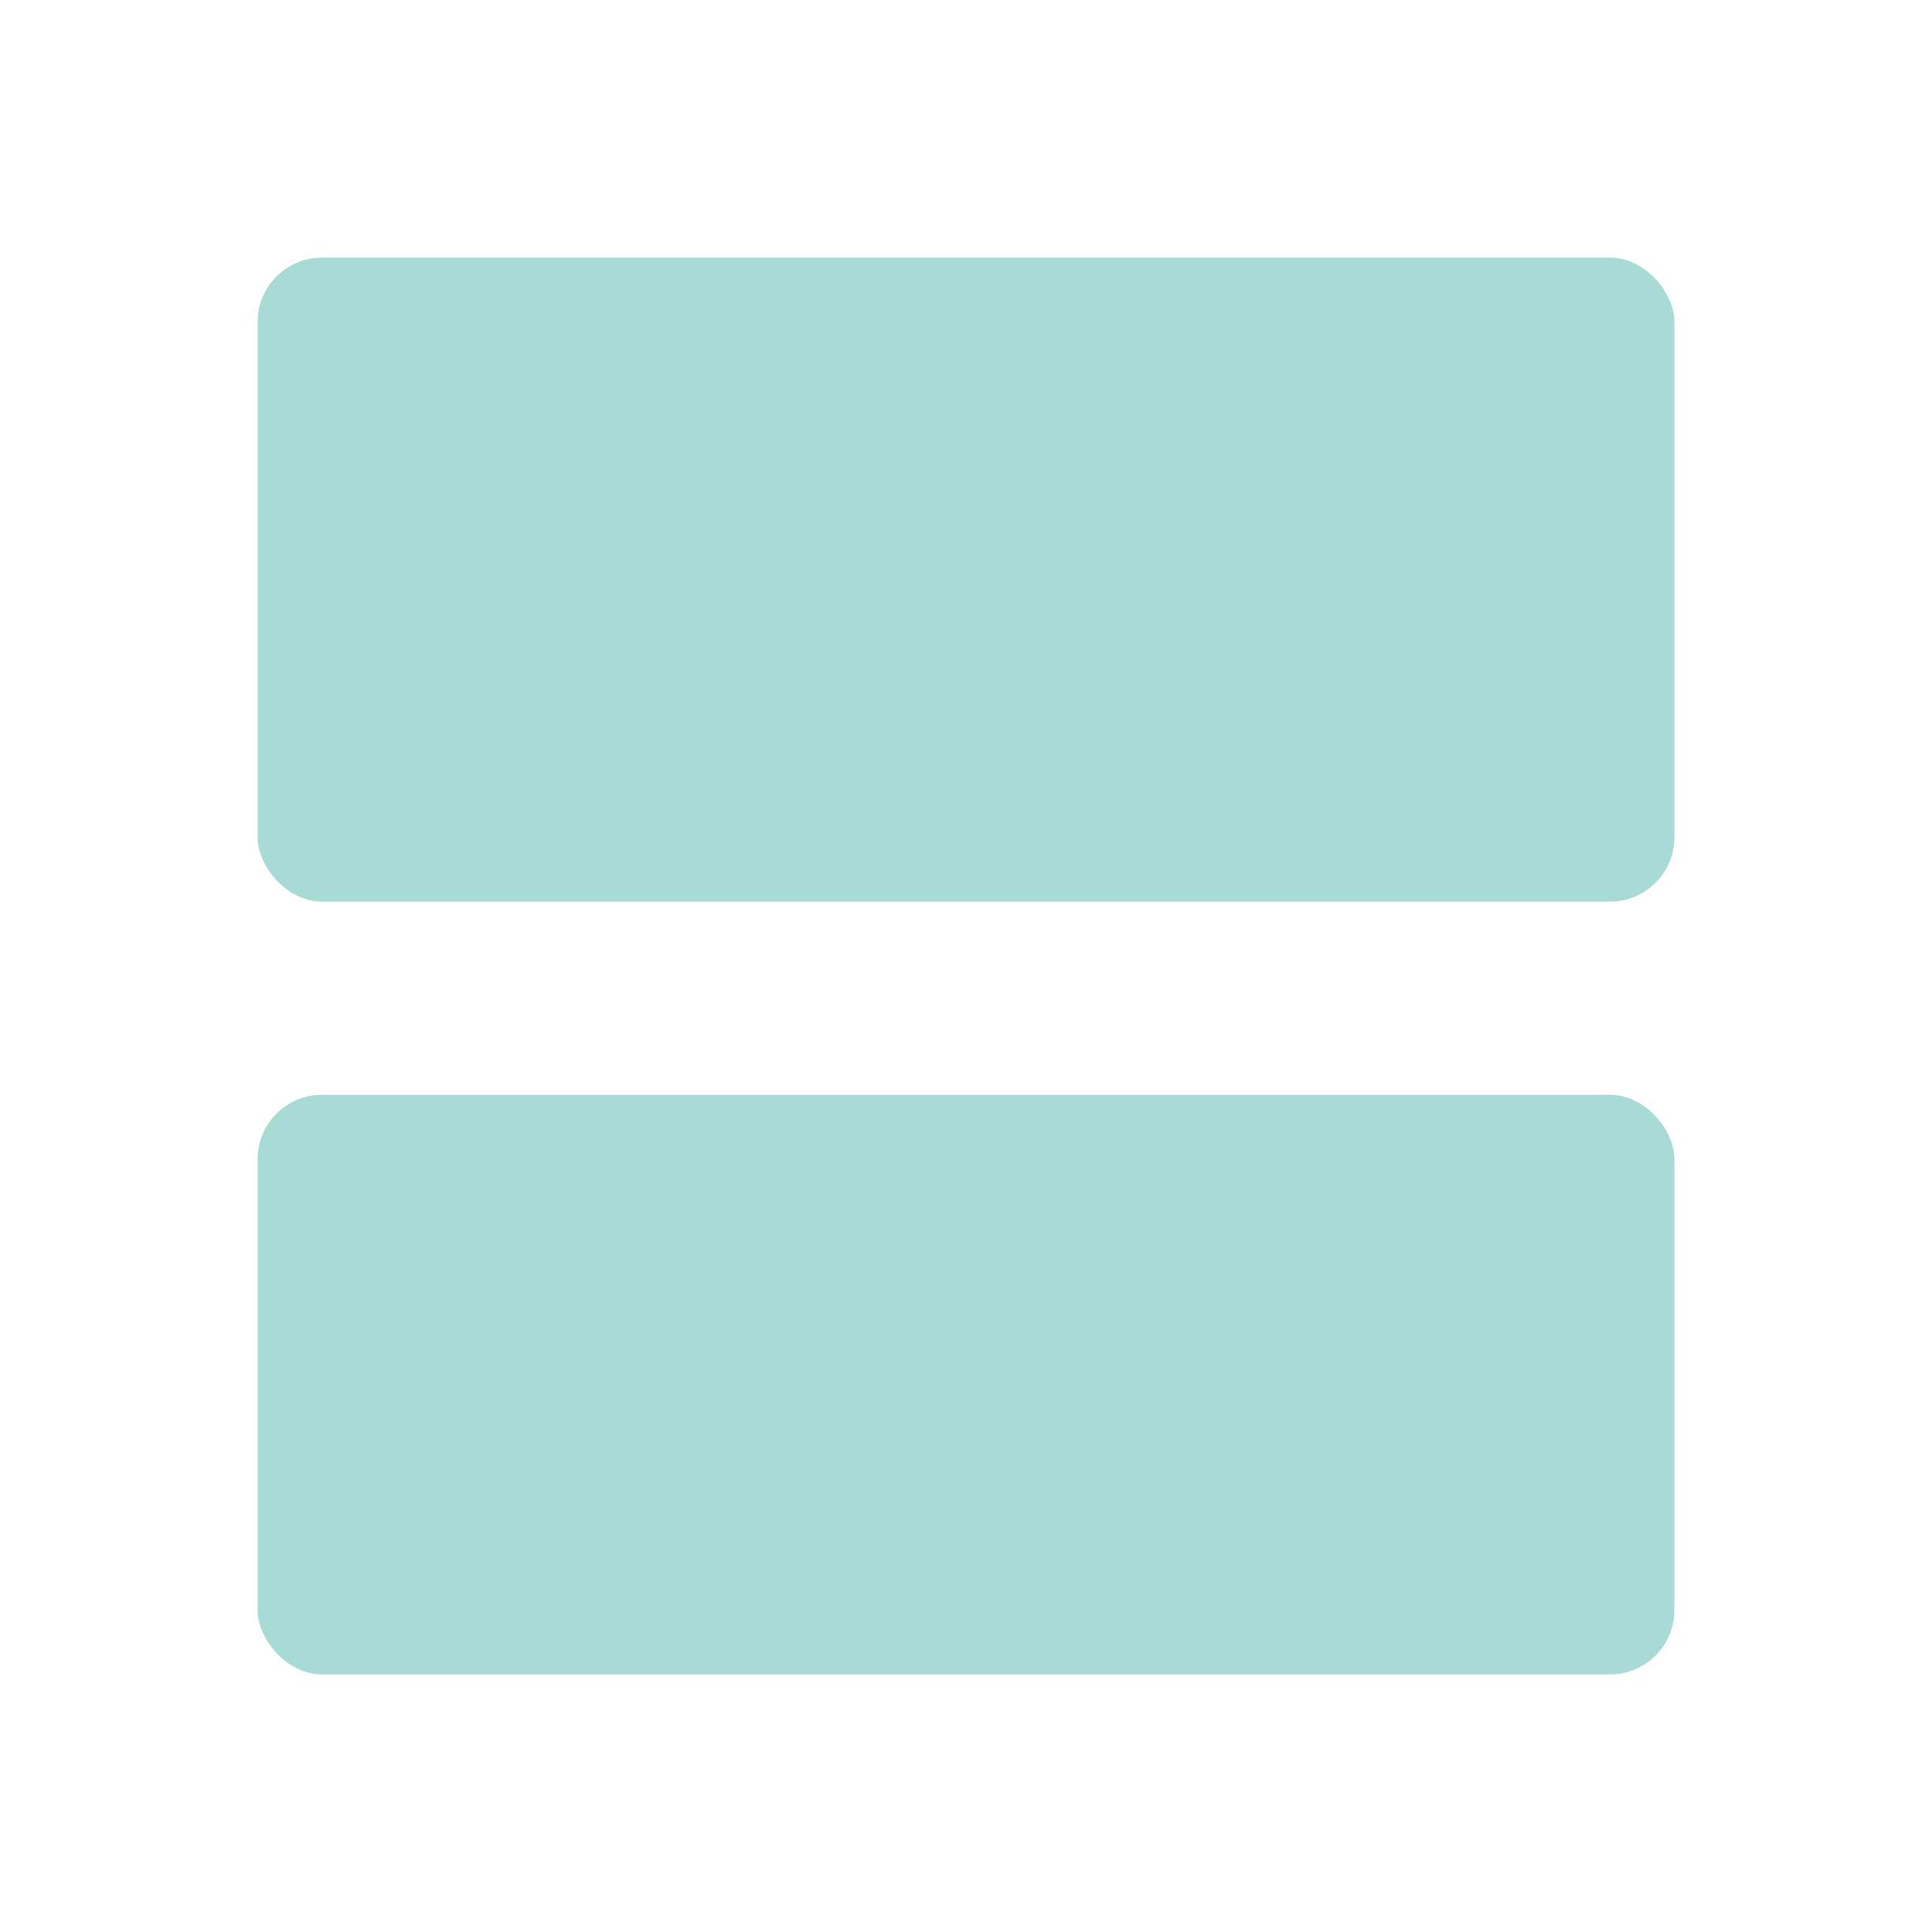 <svg xmlns="http://www.w3.org/2000/svg" xmlns:xlink="http://www.w3.org/1999/xlink" width="30" height="30" viewBox="0 0 30 30">
  <defs>
    <clipPath id="clip-path">
      <rect id="長方形_59" data-name="長方形 59" width="30" height="30" transform="translate(285 1097)" fill="#a8dad6" stroke="#707070" stroke-width="1"/>
    </clipPath>
  </defs>
  <g id="マスクグループ_13" data-name="マスクグループ 13" transform="translate(-285 -1097)" clip-path="url(#clip-path)">
    <g id="グループ_95" data-name="グループ 95">
      <rect id="長方形_63" data-name="長方形 63" width="22" height="10" rx="1" transform="translate(289 1101)" fill="#a8dad6"/>
      <rect id="長方形_64" data-name="長方形 64" width="22" height="9" rx="1" transform="translate(289 1114)" fill="#a8dad6"/>
    </g>
  </g>
</svg>

